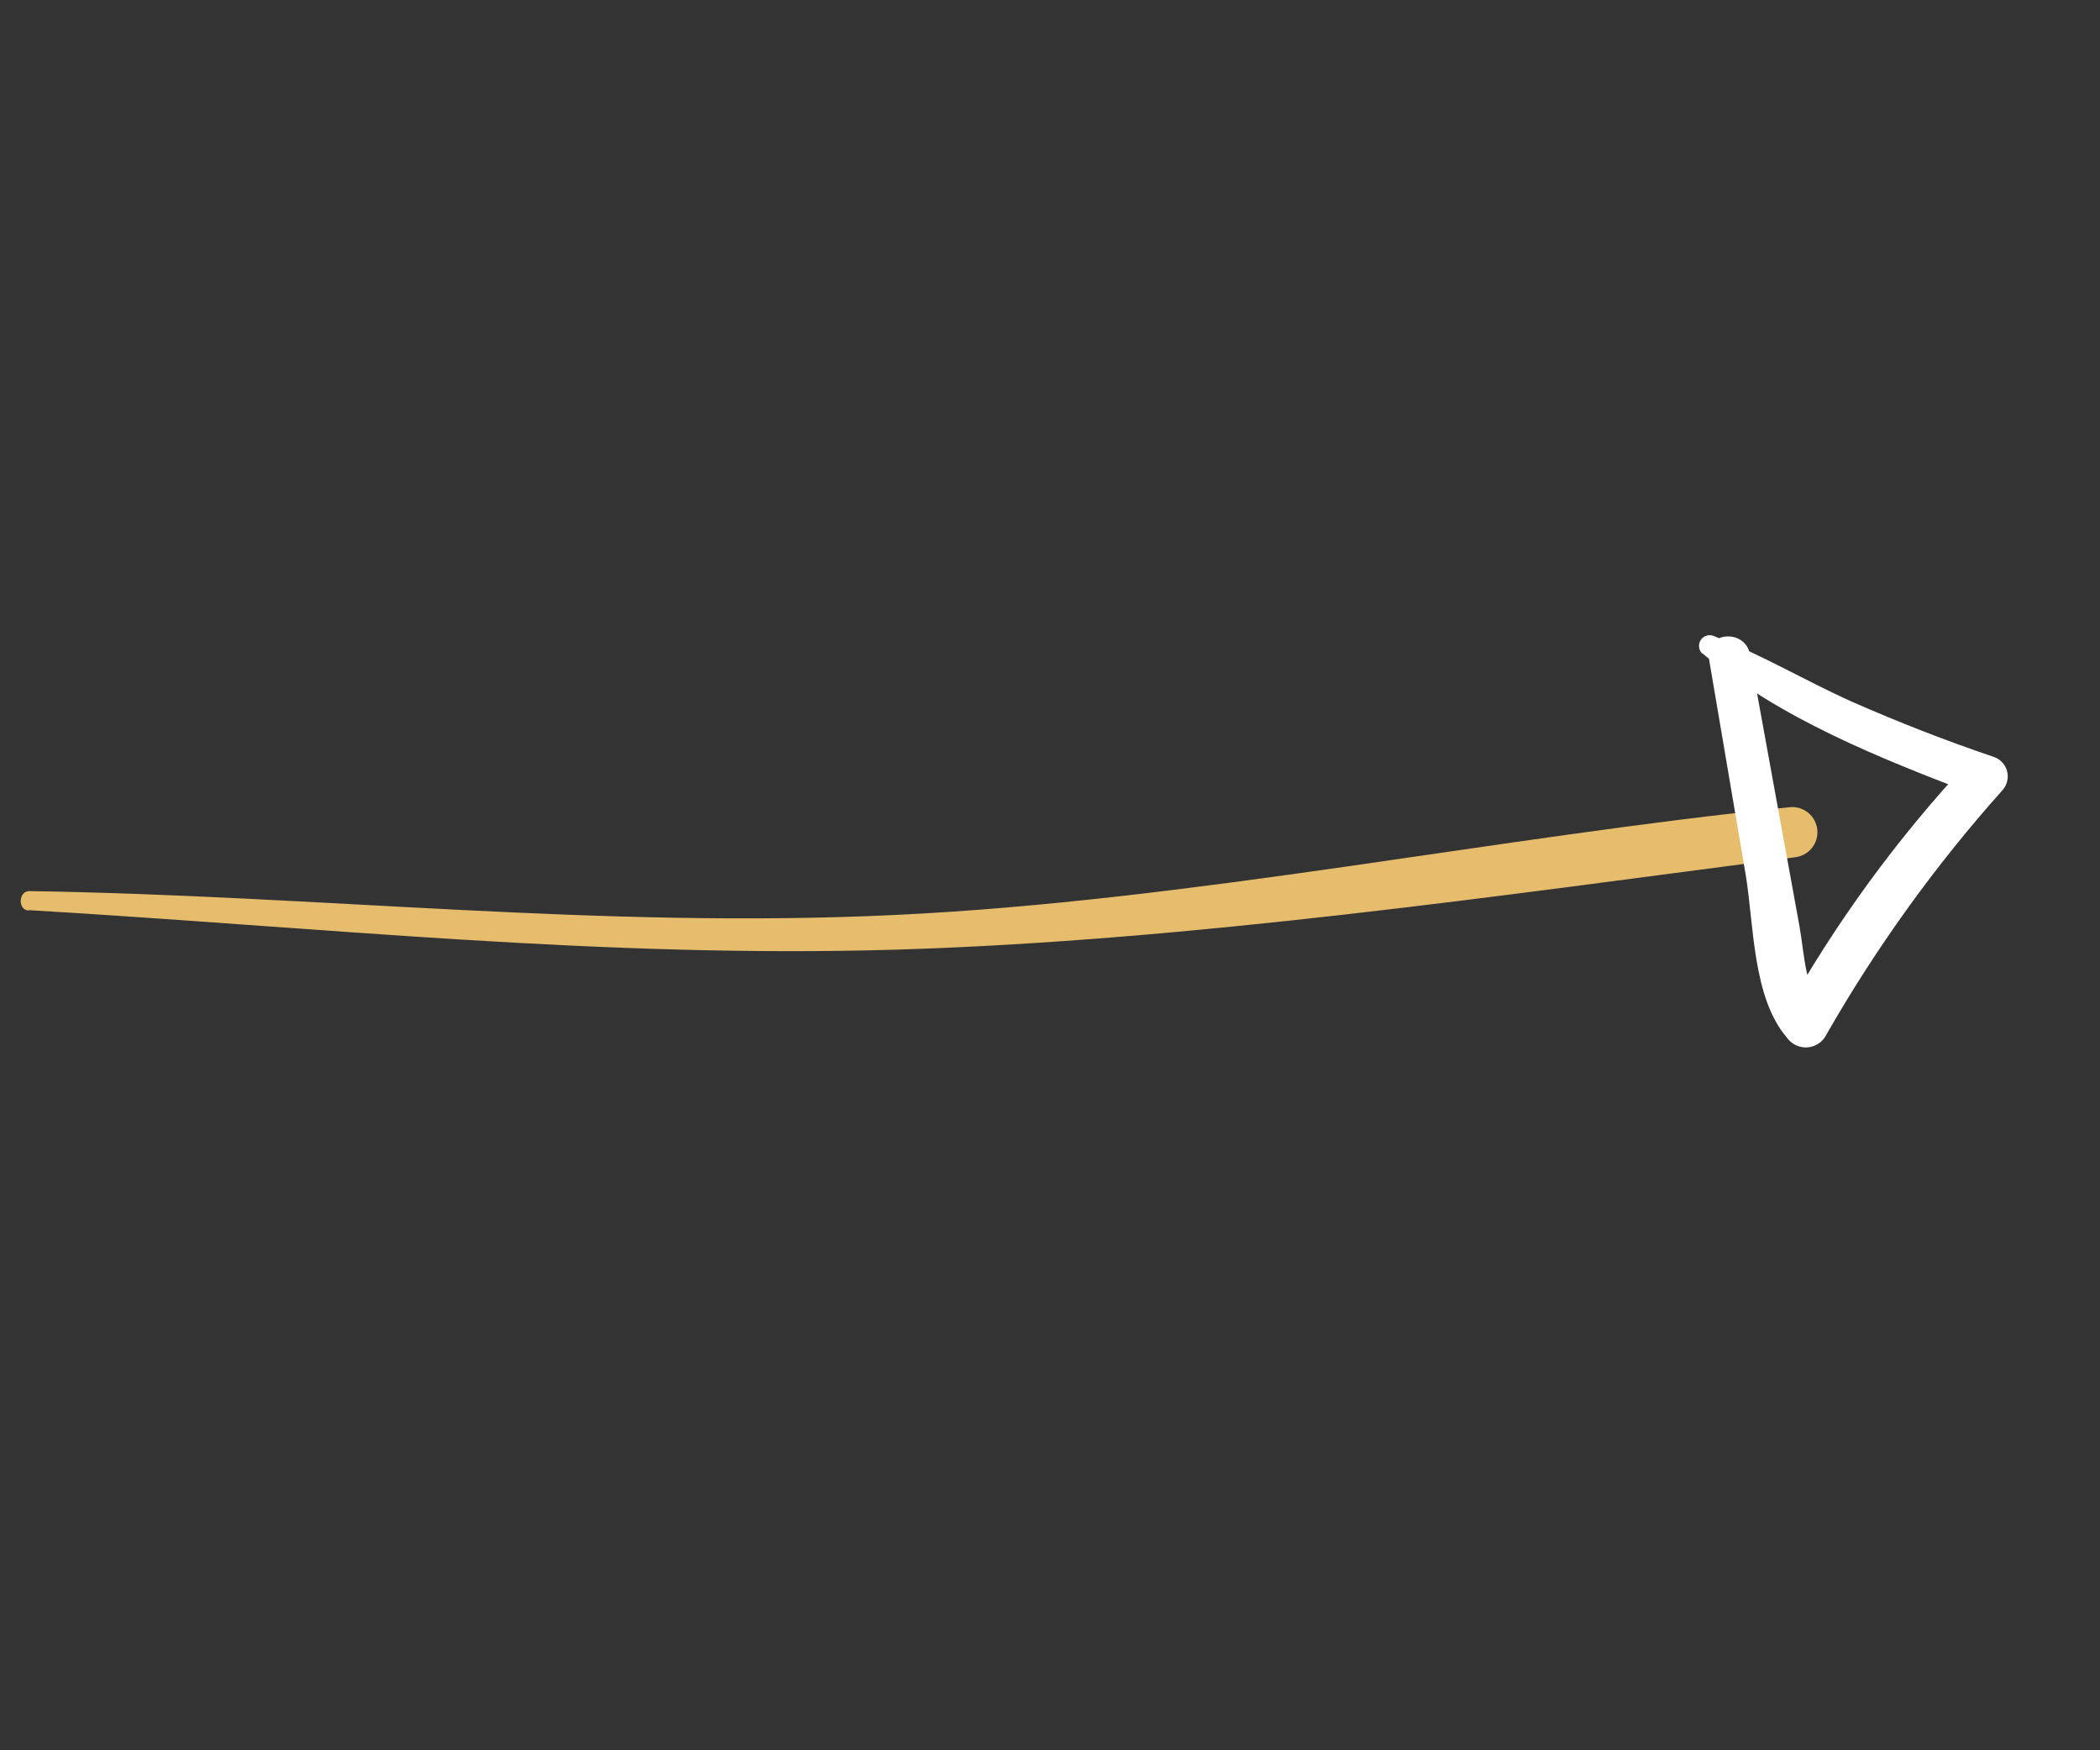 <svg width="90" height="75" viewBox="0 0 90 75" fill="none" xmlns="http://www.w3.org/2000/svg">
<rect x="0" y="0" width="90" height="75" fill="#333333" stroke="none"/>
<path d="M1.249 39.001C13.79 39.74 25.836 41.066 38.393 40.693C50.949 40.319 64.349 38.368 76.916 36.735C77.2 36.708 77.462 36.569 77.643 36.349C77.825 36.129 77.912 35.845 77.885 35.561C77.858 35.276 77.719 35.013 77.5 34.831C77.28 34.649 76.996 34.561 76.712 34.588C64.164 35.863 51.009 38.606 38.375 39.206C25.741 39.807 13.836 38.379 1.258 38.184C0.791 38.178 0.75 38.996 1.227 39.016L1.249 39.001Z" fill="#E6BC6D"/>
<path d="M72.944 27.98C76.204 30.783 80.719 32.551 84.69 34.065L84.375 32.634C81.316 35.911 78.662 39.546 76.472 43.461L78.176 43.341C77.356 42.373 77.337 40.918 77.123 39.707C76.909 38.497 76.661 37.191 76.436 35.935L74.997 28.036C74.798 26.923 73.046 27.066 73.236 28.196C73.765 31.294 74.291 34.388 74.814 37.477C75.168 39.593 75.103 42.739 76.572 44.449C76.669 44.592 76.802 44.708 76.958 44.784C77.114 44.859 77.287 44.893 77.459 44.881C77.632 44.869 77.798 44.811 77.942 44.714C78.085 44.617 78.2 44.484 78.276 44.329C80.416 40.587 82.942 37.081 85.812 33.869C85.909 33.764 85.979 33.637 86.016 33.499C86.053 33.361 86.056 33.216 86.025 33.076C85.994 32.937 85.929 32.807 85.837 32.698C85.745 32.589 85.627 32.504 85.495 32.45C83.423 31.749 81.384 30.956 79.377 30.072C77.398 29.186 75.489 28.046 73.461 27.259C73.36 27.213 73.246 27.205 73.14 27.237C73.033 27.269 72.942 27.339 72.883 27.433C72.825 27.528 72.802 27.64 72.82 27.75C72.837 27.86 72.894 27.959 72.979 28.031L72.944 27.98Z" fill="white"/>
</svg>
